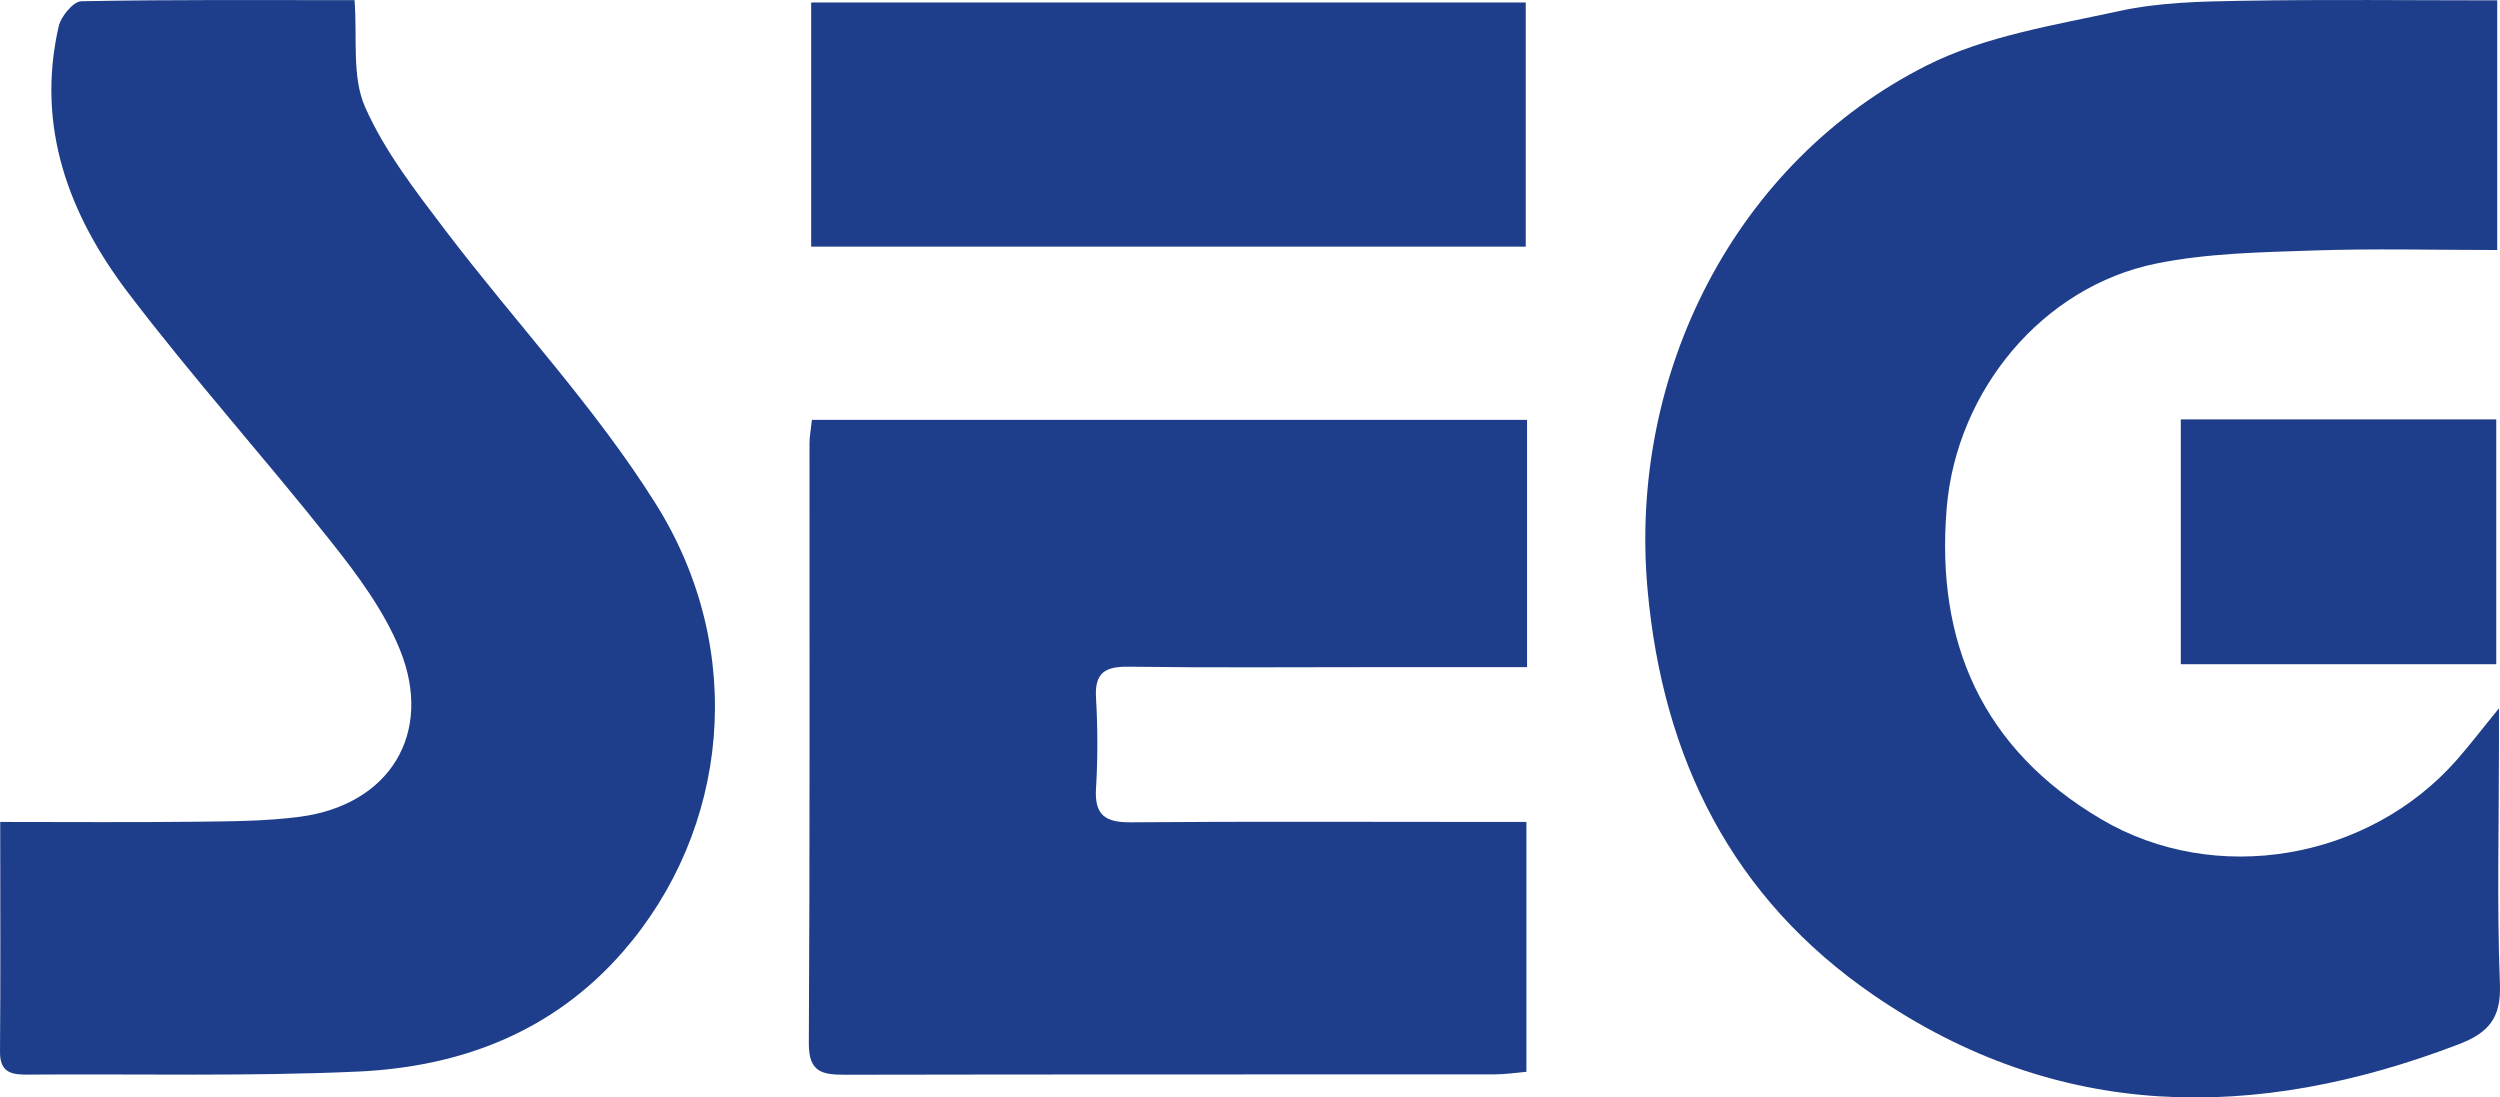 <?xml version="1.0" encoding="UTF-8"?>
<svg id="katman_2" data-name="katman 2" xmlns="http://www.w3.org/2000/svg" viewBox="0 0 341.08 149.72">
  <defs>
    <style>
      .cls-1 {
        fill: #1e3e8b;
      }
    </style>
  </defs>
  <g id="katman_1" data-name="katman 1">
    <g>
      <path class="cls-1" d="M340.7.05v34.06c-8.56,0-16.92-.22-25.25.07-7.1.24-14.32.37-21.24,1.77-15.61,3.16-27.26,17.38-28.61,33.29-1.57,18.5,4.93,32.98,21.04,42.51,15.63,9.24,36.51,5.59,48.52-8.05,1.77-2.01,3.39-4.14,5.78-7.06v5.28c0,10.78-.29,21.58.13,32.35.18,4.69-1.6,6.67-5.69,8.23-27.72,10.59-54.62,10.52-79.77-6.74-19.25-13.21-28.74-32.19-30.83-55.32-2.66-29.5,11.99-58.37,38.11-71.52,7.99-4.02,17.38-5.48,26.27-7.42,5.37-1.17,11.02-1.3,16.55-1.39,11.54-.2,23.08-.06,35-.06Z"/>
      <path class="cls-1" d="M.04,112.14c9.3,0,17.98.07,26.67-.03,4.74-.06,9.53-.06,14.22-.68,12.2-1.61,18.26-11.35,13.64-22.77-2.15-5.31-5.76-10.17-9.36-14.71-9.05-11.43-18.82-22.3-27.65-33.9C9.43,29.38,4.86,17.34,8.01,3.58c.31-1.35,2-3.39,3.09-3.41C23.61-.07,36.12.02,48.37.02c.4,5.12-.39,10.42,1.43,14.56,2.69,6.1,6.97,11.58,11.05,16.96,9.48,12.47,20.36,24.02,28.63,37.22,12.57,20.04,9.97,44.49-4.49,61.08-9.57,10.98-22.18,15.73-36.22,16.36-14.88.67-29.81.3-44.72.41-2.21.02-4.08-.05-4.05-3.14.09-10.14.03-20.29.03-31.32Z"/>
      <path class="cls-1" d="M208.34,57.28v33.74c-7.17,0-14.1,0-21.04,0-11.11,0-22.22.09-33.32-.06-3.21-.04-4.65.81-4.45,4.25.24,4.11.25,8.26,0,12.37-.22,3.61,1.25,4.63,4.69,4.61,16.18-.13,32.37-.05,48.55-.05,1.72,0,3.43,0,5.48,0v34.09c-1.39.12-2.9.35-4.4.35-29.51.02-59.03-.01-88.54.05-3.1,0-4.98-.31-4.96-4.27.15-27.29.08-54.58.09-81.87,0-.93.19-1.87.33-3.21h97.56Z"/>
      <path class="cls-1" d="M110.67,33.65V.34h97.49v33.31h-97.49Z"/>
      <path class="cls-1" d="M297.53,90.62v-33.4h43.04v33.4h-43.04Z"/>
    </g>
  </g>
</svg>